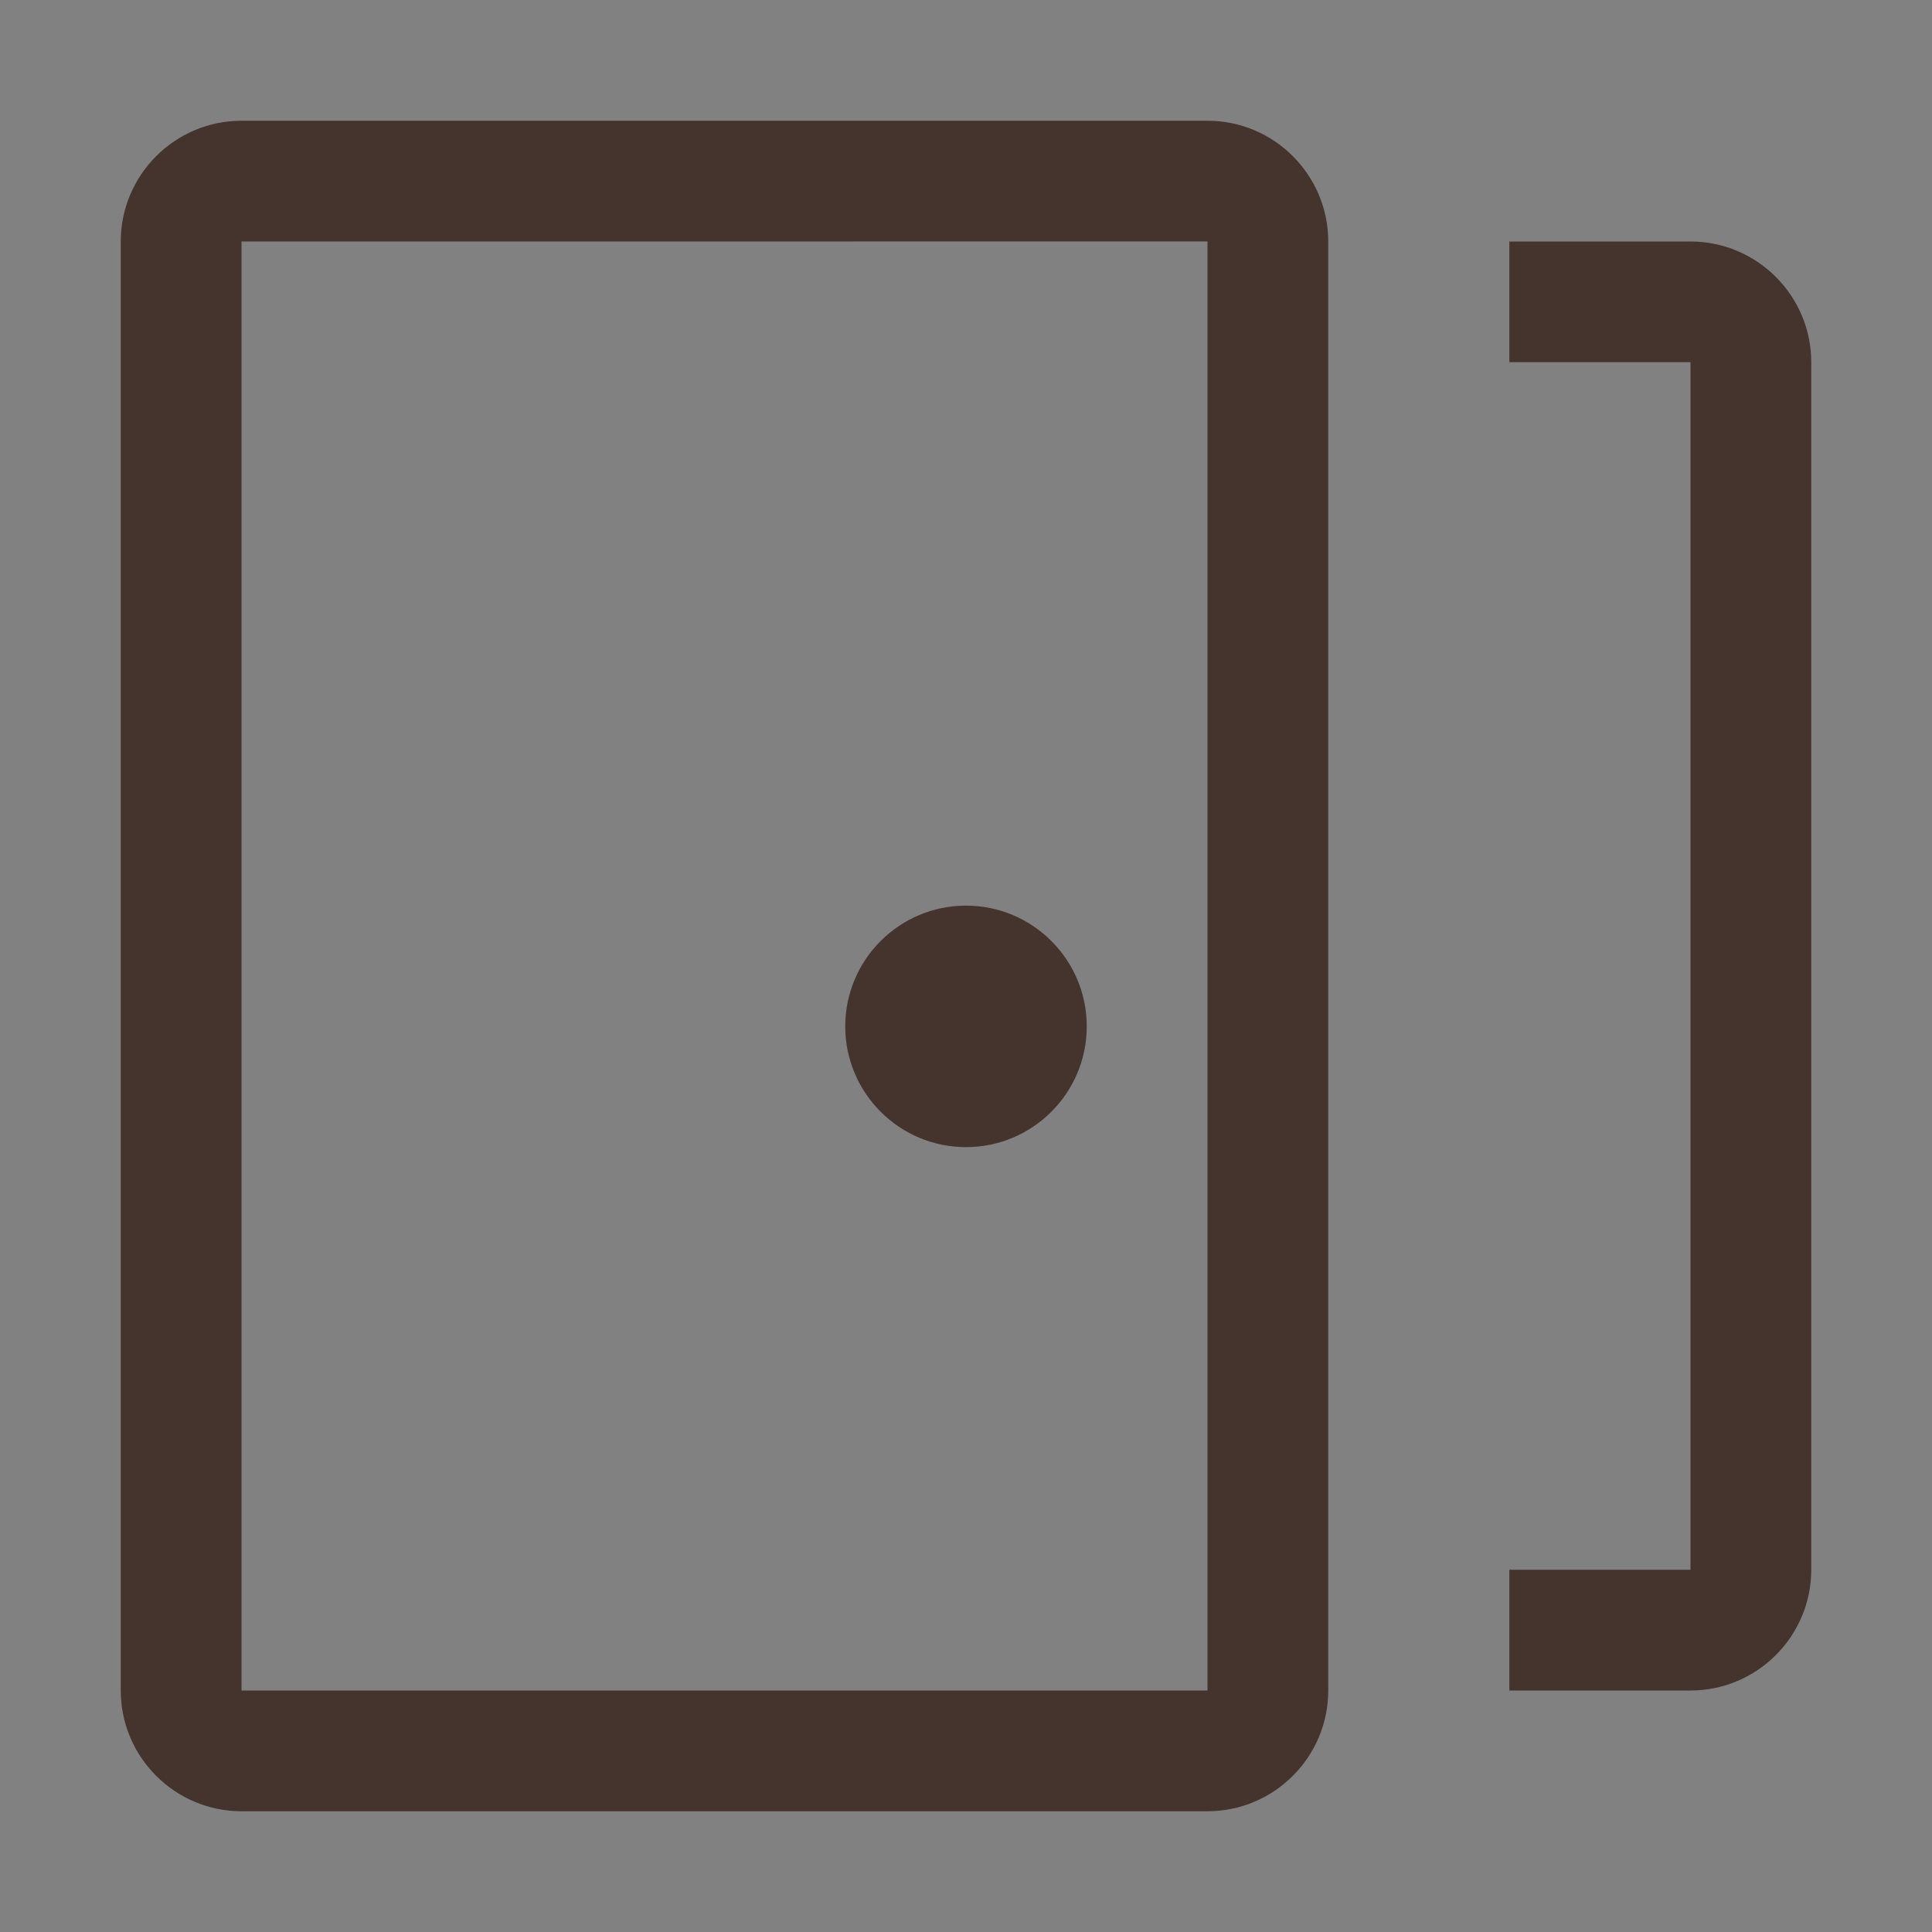 <svg width="24" height="24" viewBox="0 0 24 24" fill="none" xmlns="http://www.w3.org/2000/svg">
<rect x="0" y="0" width="24" height="24" fill="#808080" stroke="none"/>
<rect width="24" height="24" fill="white" fill-opacity="0.01" style="mix-blend-mode:multiply"/>
<path d="M21 3H18.75V4.499L21 4.499V19.5H18.75V21H21C21.827 21 22.5 20.327 22.5 19.5V4.5C22.5 3.673 21.827 3 21 3Z" fill="#45342E"/>
<path d="M12 14.25C12.828 14.25 13.5 13.578 13.5 12.75C13.5 11.922 12.828 11.25 12 11.25C11.172 11.25 10.5 11.922 10.5 12.75C10.5 13.578 11.172 14.25 12 14.25Z" fill="#45342E"/>
<path d="M16.5 3V21C16.5 21.827 15.827 22.5 15 22.5H3C2.173 22.5 1.5 21.827 1.5 21V3C1.5 2.173 2.173 1.5 3 1.5H15C15.827 1.5 16.5 2.173 16.5 3ZM3 21H15V2.999L3 3V21Z" fill="#45342E"/>
</svg>
